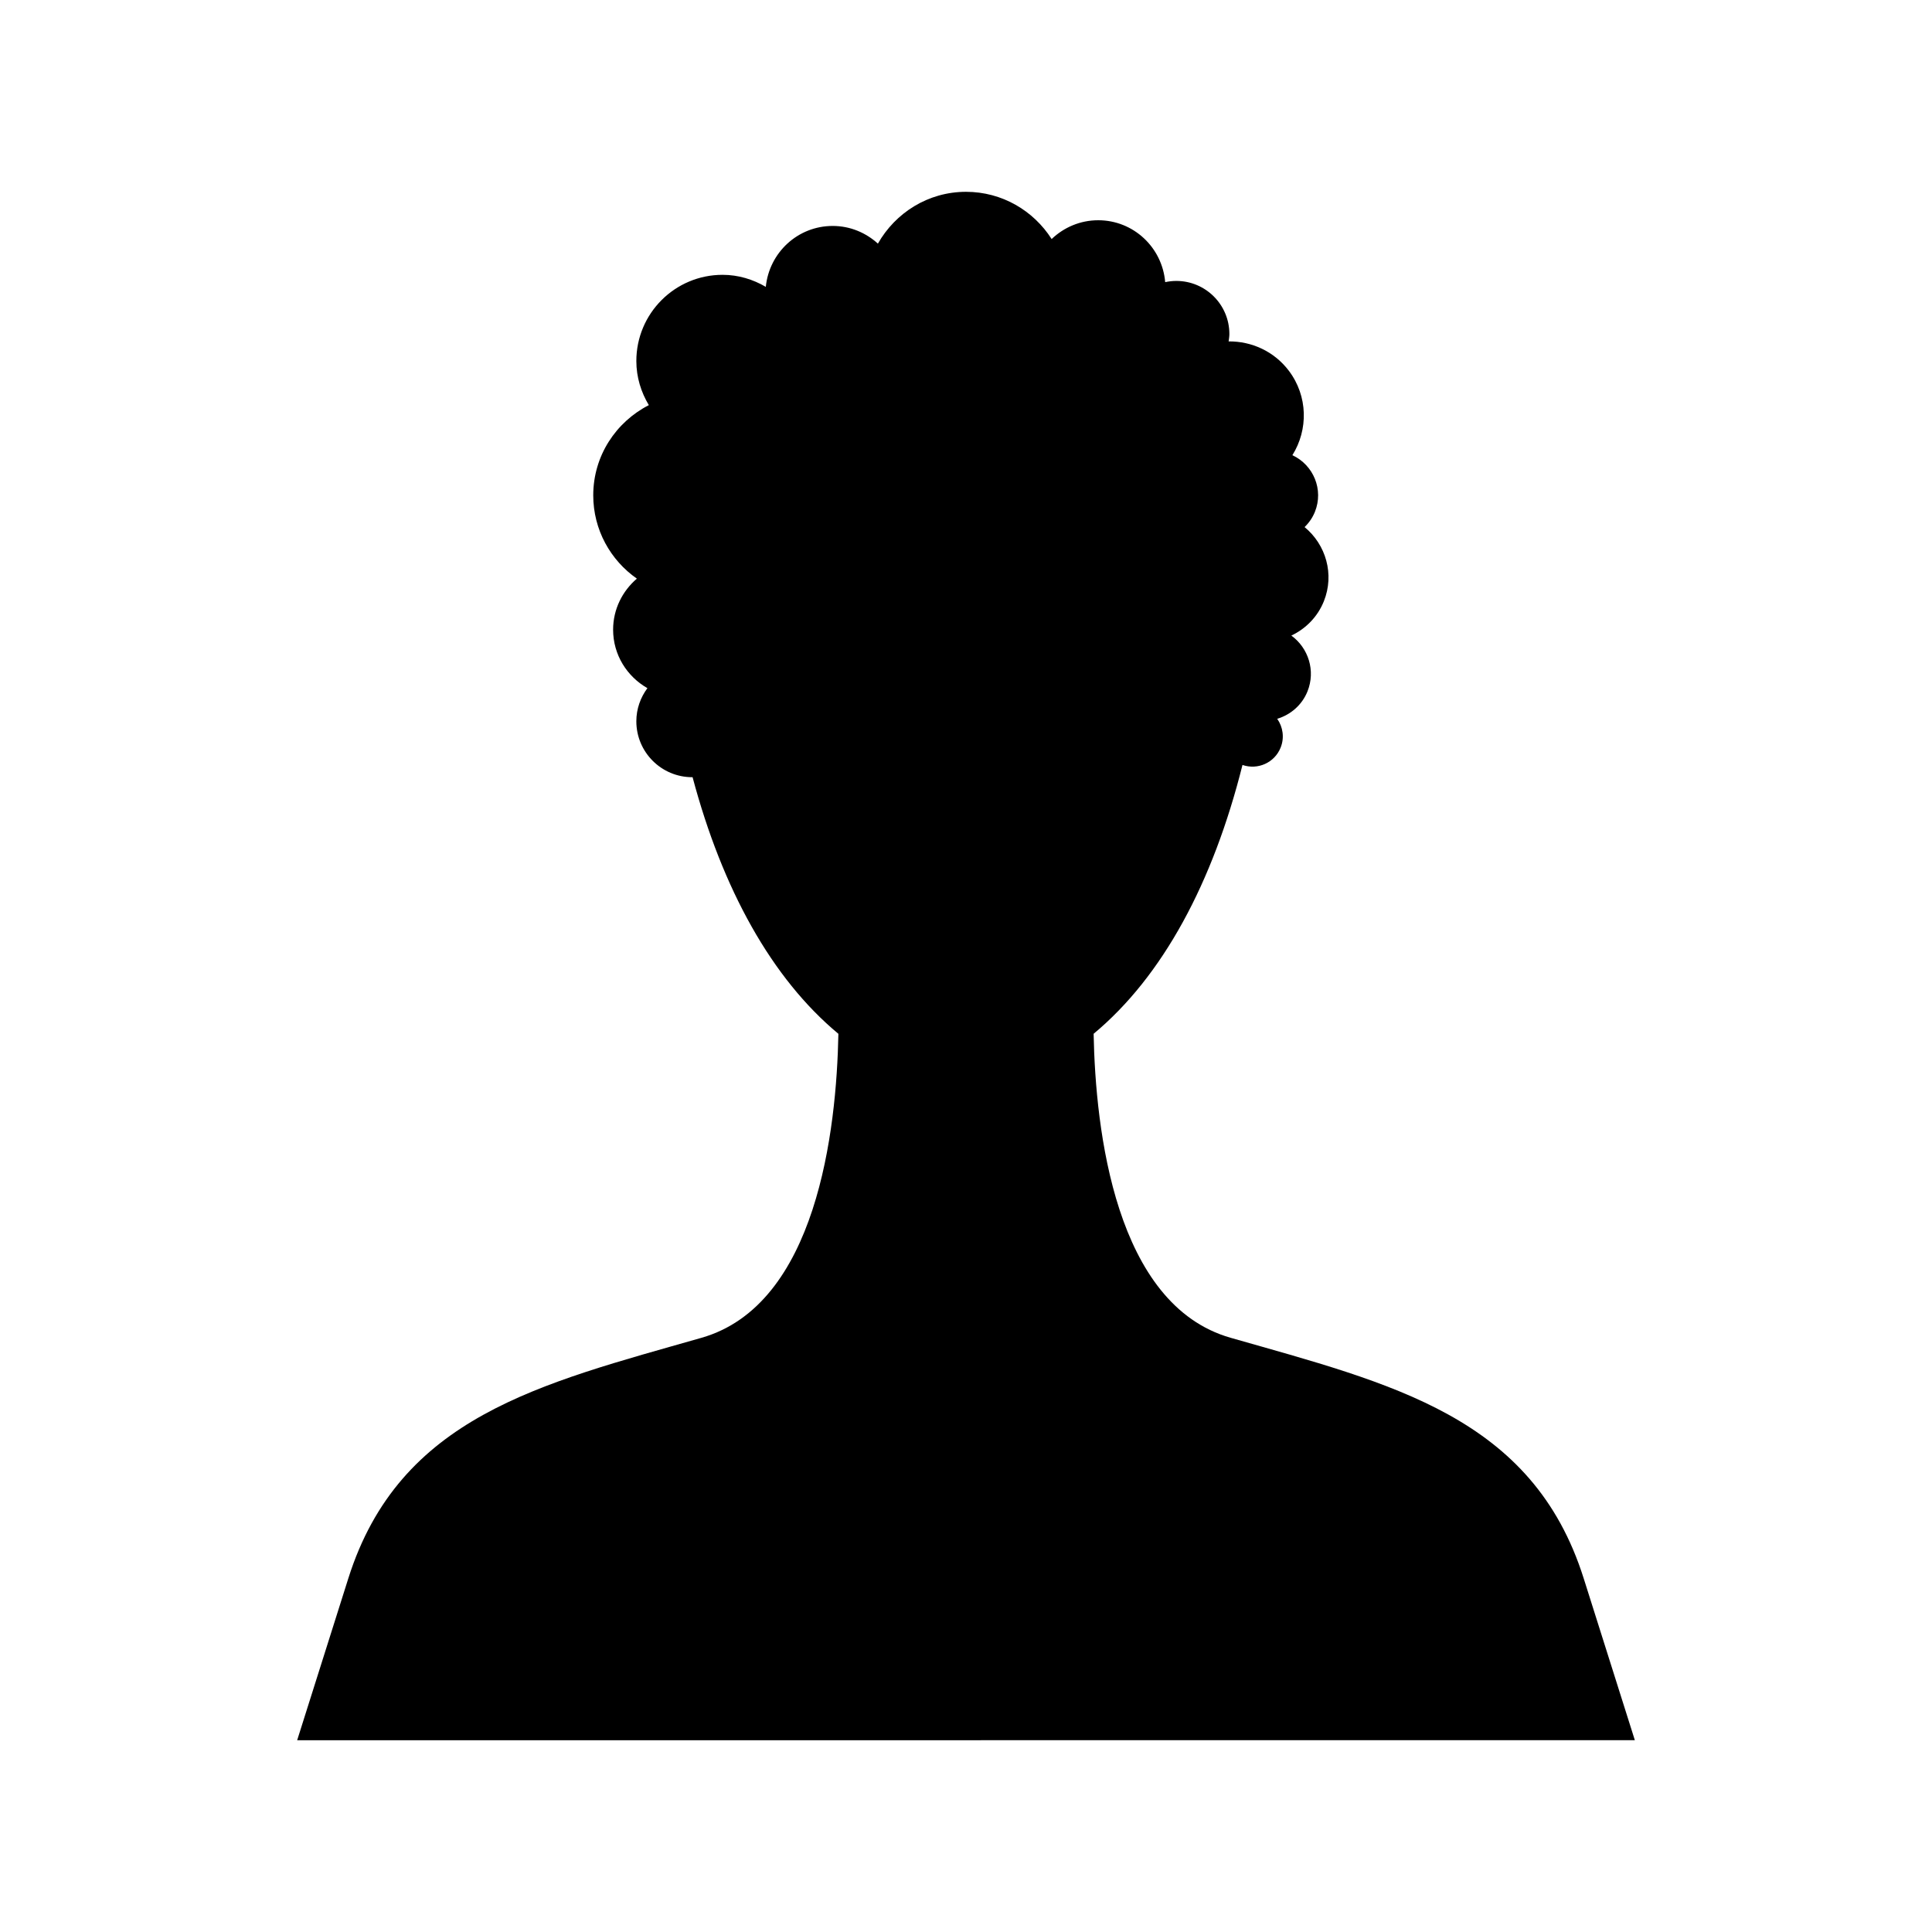 <?xml version="1.0" encoding="UTF-8"?>
<!-- Uploaded to: ICON Repo, www.svgrepo.com, Generator: ICON Repo Mixer Tools -->
<svg fill="#000000" width="800px" height="800px" version="1.1" viewBox="144 144 512 512" xmlns="http://www.w3.org/2000/svg">
 <path d="m577.25 605.17-13.562-42.906c-13.562-42.902-50.859-51.535-93.578-63.742-30.574-8.734-35.793-54.973-36.289-80.562 18.316-15.215 31.641-40.078 39.449-71.238 4.039 1.395 8.504-0.582 10.109-4.594 1.055-2.629 0.613-5.477-0.902-7.637 3.516-1.066 6.555-3.609 8.027-7.285 2.18-5.441 0.246-11.473-4.285-14.773 3.781-1.793 6.941-4.914 8.621-9.102 2.863-7.144 0.535-15.012-5.113-19.648 1.156-1.117 2.109-2.473 2.746-4.059 2.336-5.824-0.352-12.375-5.977-14.992 4.223-6.746 4.144-15.648-0.938-22.375-3.926-5.191-9.918-7.836-15.961-7.781 0.09-0.648 0.199-1.289 0.199-1.961 0-7.769-6.297-14.066-14.066-14.066-1.012 0-1.992 0.117-2.945 0.32-0.773-9.172-8.379-16.402-17.75-16.402-4.793 0-9.125 1.91-12.34 4.981-4.785-7.504-13.133-12.516-22.691-12.516-10.055 0-18.719 5.57-23.352 13.73-3.176-2.883-7.352-4.684-11.98-4.684-9.285 0-16.828 7.094-17.727 16.141-3.379-1.973-7.262-3.188-11.457-3.188-12.621 0-22.852 10.23-22.852 22.852 0 4.285 1.254 8.25 3.309 11.68-8.711 4.465-14.73 13.434-14.73 23.895 0 9.152 4.586 17.215 11.562 22.086-3.82 3.281-6.297 8.094-6.297 13.527 0 6.668 3.688 12.414 9.09 15.496-1.82 2.461-2.934 5.477-2.934 8.777 0 8.188 6.637 14.824 14.824 14.824 0.027 0 0.051-0.008 0.078-0.008 7.91 29.66 20.961 53.32 38.645 68.012-0.496 25.594-5.715 71.828-36.289 80.562-42.723 12.207-80.02 20.84-93.582 63.742l-13.562 42.906z"/>
</svg>